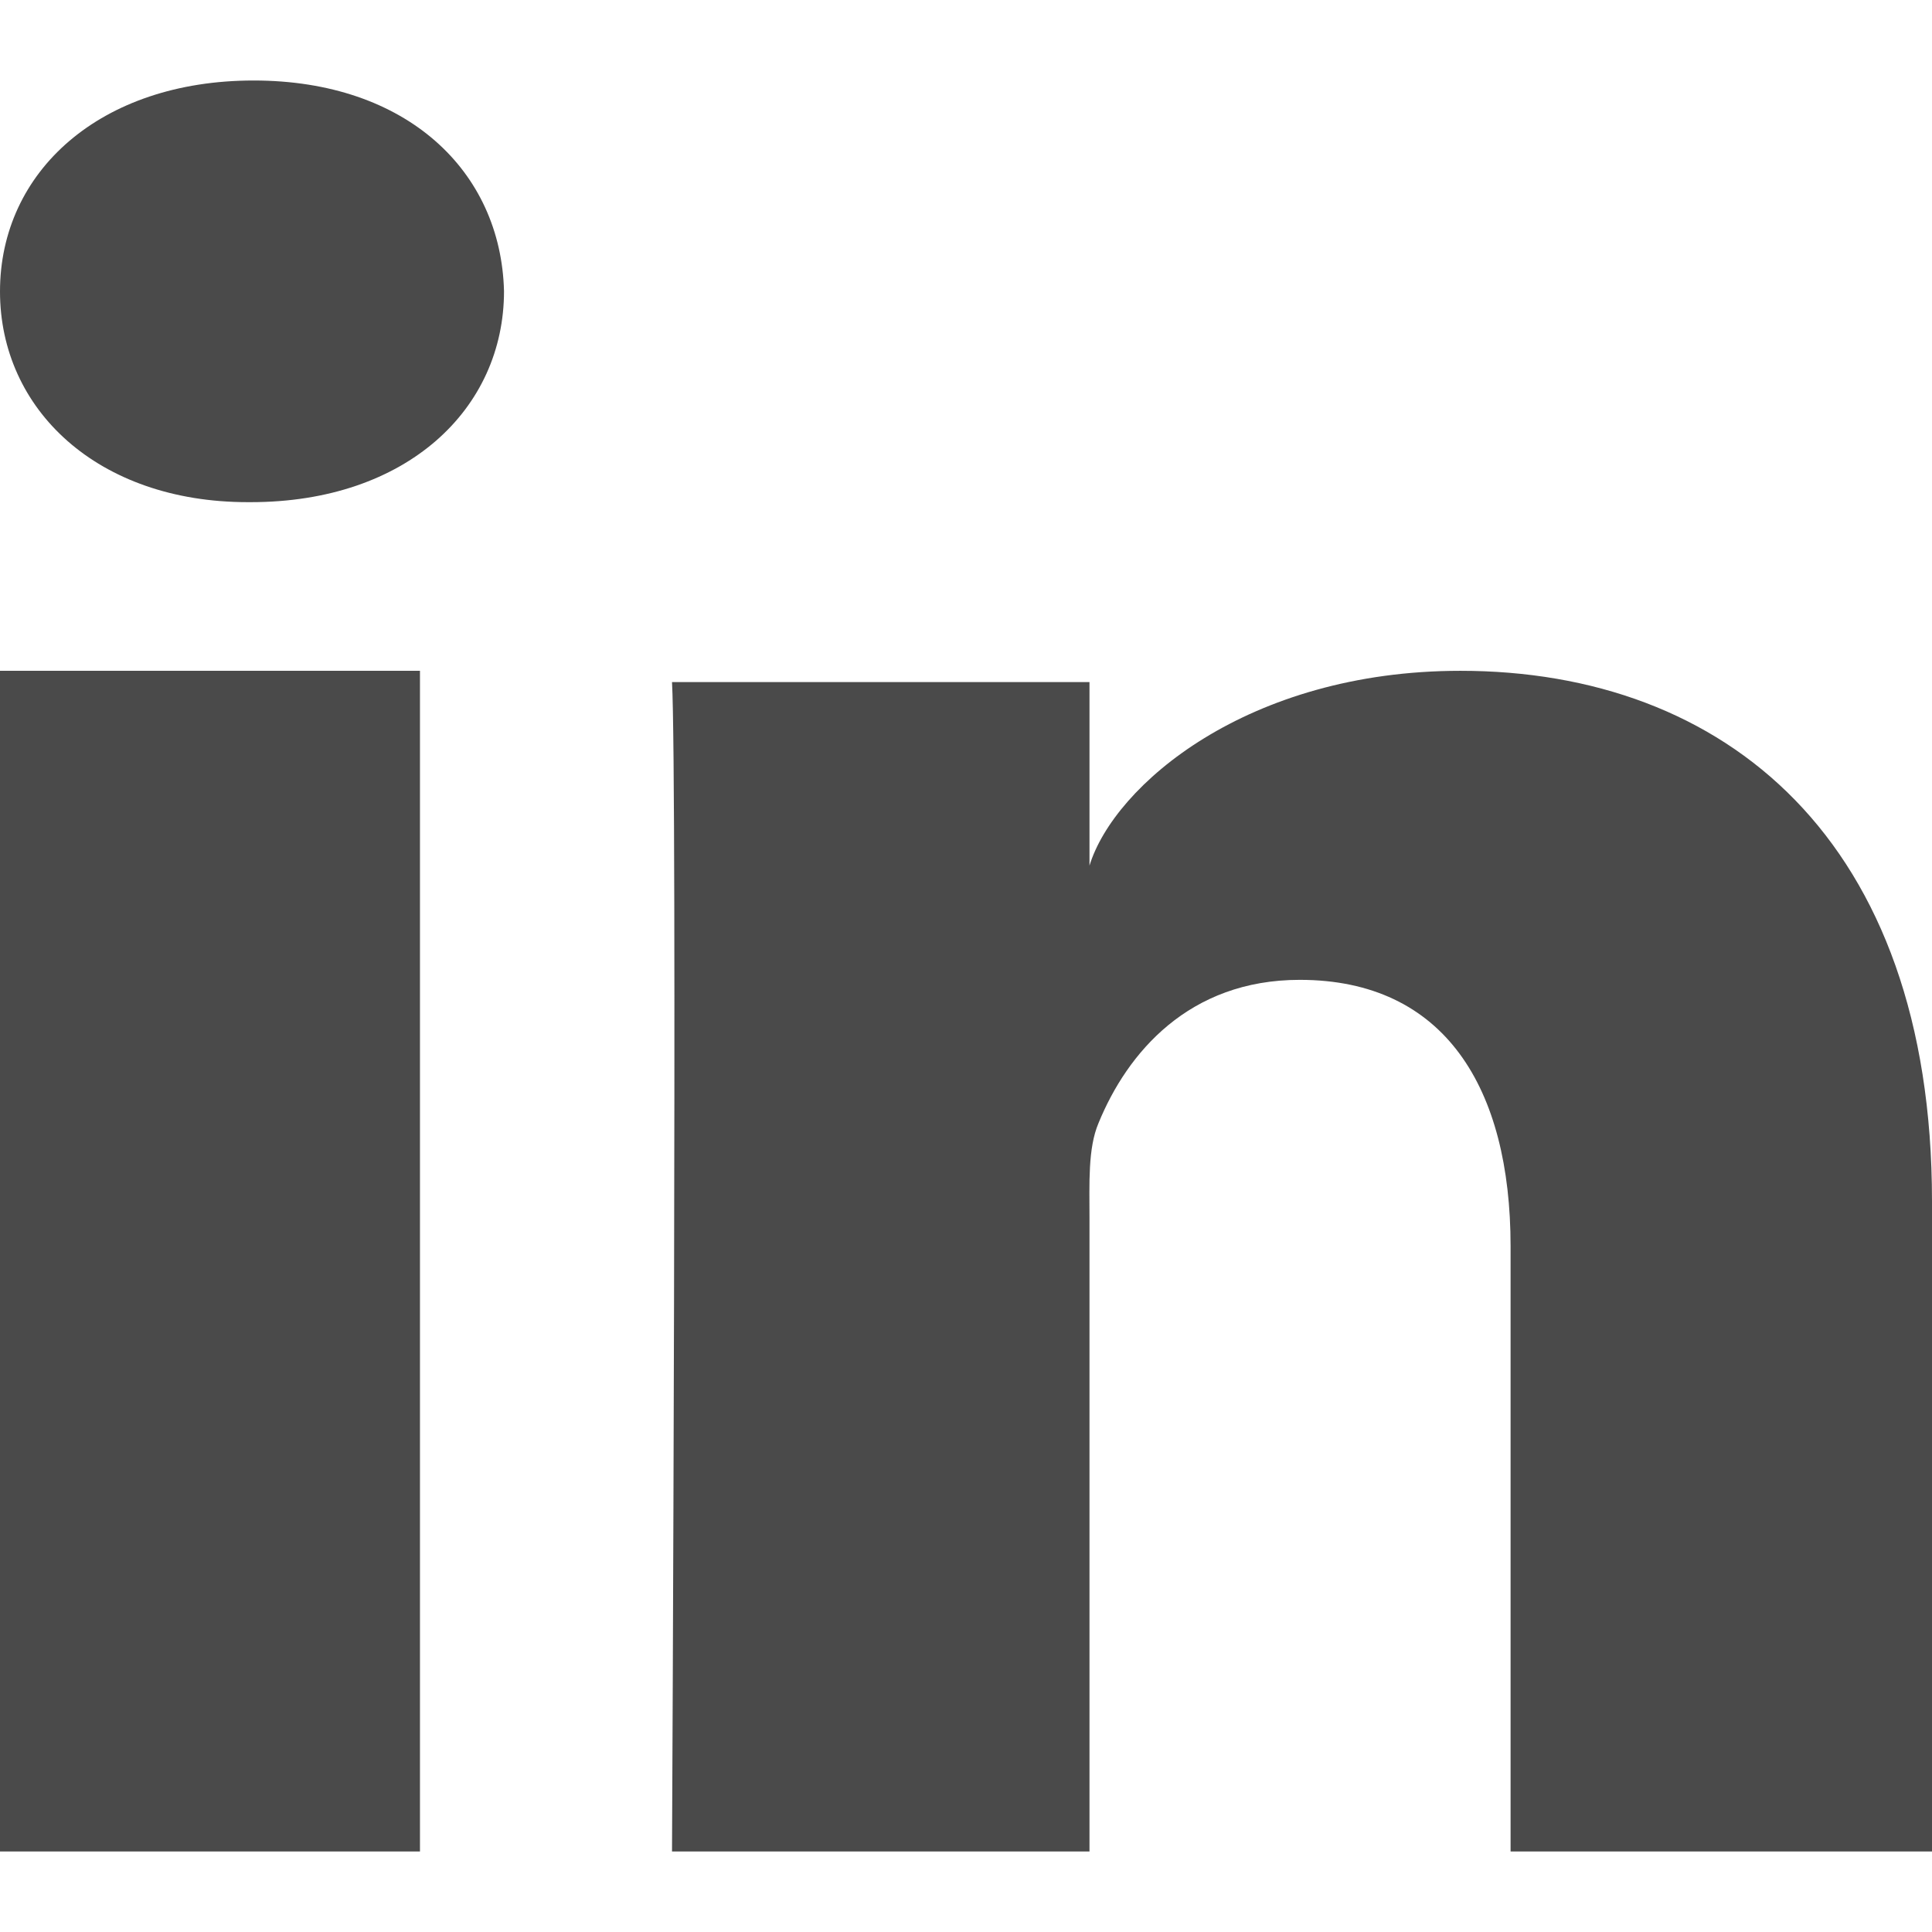 <?xml version="1.0" encoding="UTF-8"?>
<svg width="24px" height="24px" viewBox="0 0 24 24" version="1.1" xmlns="http://www.w3.org/2000/svg" xmlns:xlink="http://www.w3.org/1999/xlink">
    <title>linkedin</title>
    <g id="linkedin" stroke="none" stroke-width="1" fill="none" fill-rule="evenodd">
        <g id="Group" transform="translate(0, 1)" fill="#4A4A4A">
            <path d="M24,22 L18.765,22 L18.765,14.482 C18.765,12.515 17.947,11.172 16.146,11.172 C14.769,11.172 14.003,12.078 13.646,12.952 C13.513,13.265 13.534,13.702 13.534,14.139 L13.534,22 L8.348,22 C8.348,22 8.415,8.683 8.348,7.473 L13.534,7.473 L13.534,9.753 C13.84,8.756 15.497,7.333 18.142,7.333 C21.422,7.333 24,9.423 24,13.922 L24,22 L24,22 Z M3.115,5.238 L3.078,5.238 C1.21,5.238 0,4.084 0,2.621 C0,1.13 1.246,0 3.151,0 C5.054,0 6.224,1.127 6.261,2.617 C6.261,4.08 5.054,5.238 3.115,5.238 L3.115,5.238 L3.115,5.238 Z M0,7.333 L5.217,7.333 L5.217,22 L0,22 L0,7.333 L0,7.333 Z" id="LinkedIn"></path>
        </g>
    </g>
</svg>